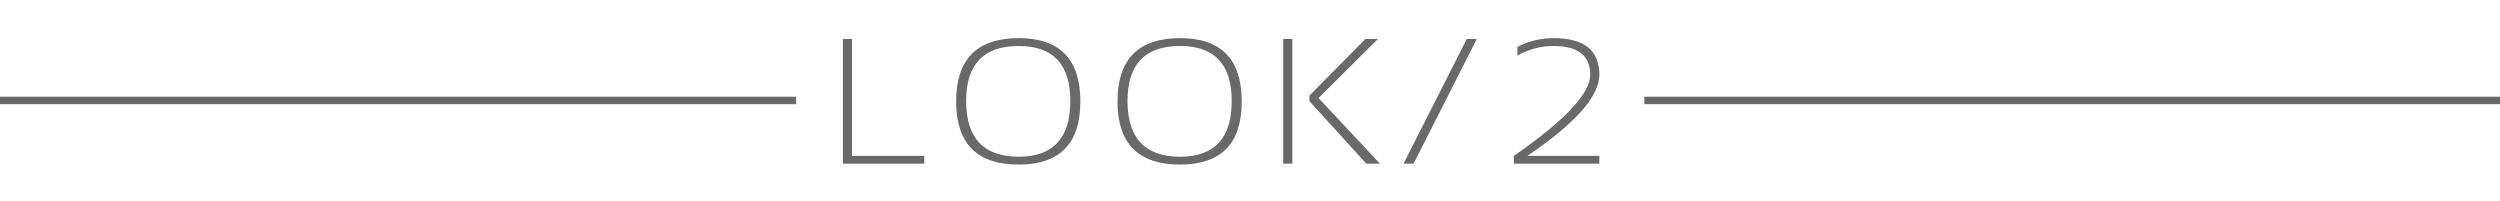 <svg width="336" height="27" viewBox="0 0 336 27" fill="none" xmlns="http://www.w3.org/2000/svg">
<path d="M114.512 5.242V20.945H124.215V22H113.281V5.242H114.512ZM129.849 13.574C129.849 18.566 132.205 21.062 136.916 21.062C141.541 21.062 143.853 18.566 143.853 13.574C143.853 8.645 141.541 6.18 136.916 6.18C132.205 6.18 129.849 8.645 129.849 13.574ZM128.502 13.645C128.502 7.965 131.306 5.125 136.916 5.125C142.439 5.125 145.201 7.965 145.201 13.645C145.201 19.293 142.439 22.117 136.916 22.117C131.306 22.117 128.502 19.293 128.502 13.645ZM151.538 13.574C151.538 18.566 153.894 21.062 158.605 21.062C163.23 21.062 165.542 18.566 165.542 13.574C165.542 8.645 163.23 6.18 158.605 6.18C153.894 6.18 151.538 8.645 151.538 13.574ZM150.191 13.645C150.191 7.965 152.995 5.125 158.605 5.125C164.128 5.125 166.89 7.965 166.89 13.645C166.89 19.293 164.128 22.117 158.605 22.117C152.995 22.117 150.191 19.293 150.191 13.645ZM173.696 5.242V22H172.466V5.242H173.696ZM185.192 5.242L177.212 13.176L185.473 22H183.634L175.981 13.586V12.859L183.505 5.242H185.192ZM189.983 22H188.635L197.131 5.242H198.479L189.983 22ZM203.469 22V20.945C210.305 16.203 213.723 12.57 213.723 10.047C213.723 7.469 212.082 6.18 208.801 6.18C207.082 6.18 205.461 6.609 203.938 7.469V6.297C205.461 5.516 207.082 5.125 208.801 5.125C212.902 5.125 214.953 6.766 214.953 10.047C214.953 12.938 211.734 16.57 205.297 20.945H214.953V22H203.469Z" fill="#696969"/>
<line x1="221" y1="13.5" x2="336" y2="13.5" stroke="#696969"/>
<line y1="13.5" x2="107" y2="13.5" stroke="#696969"/>
</svg>
